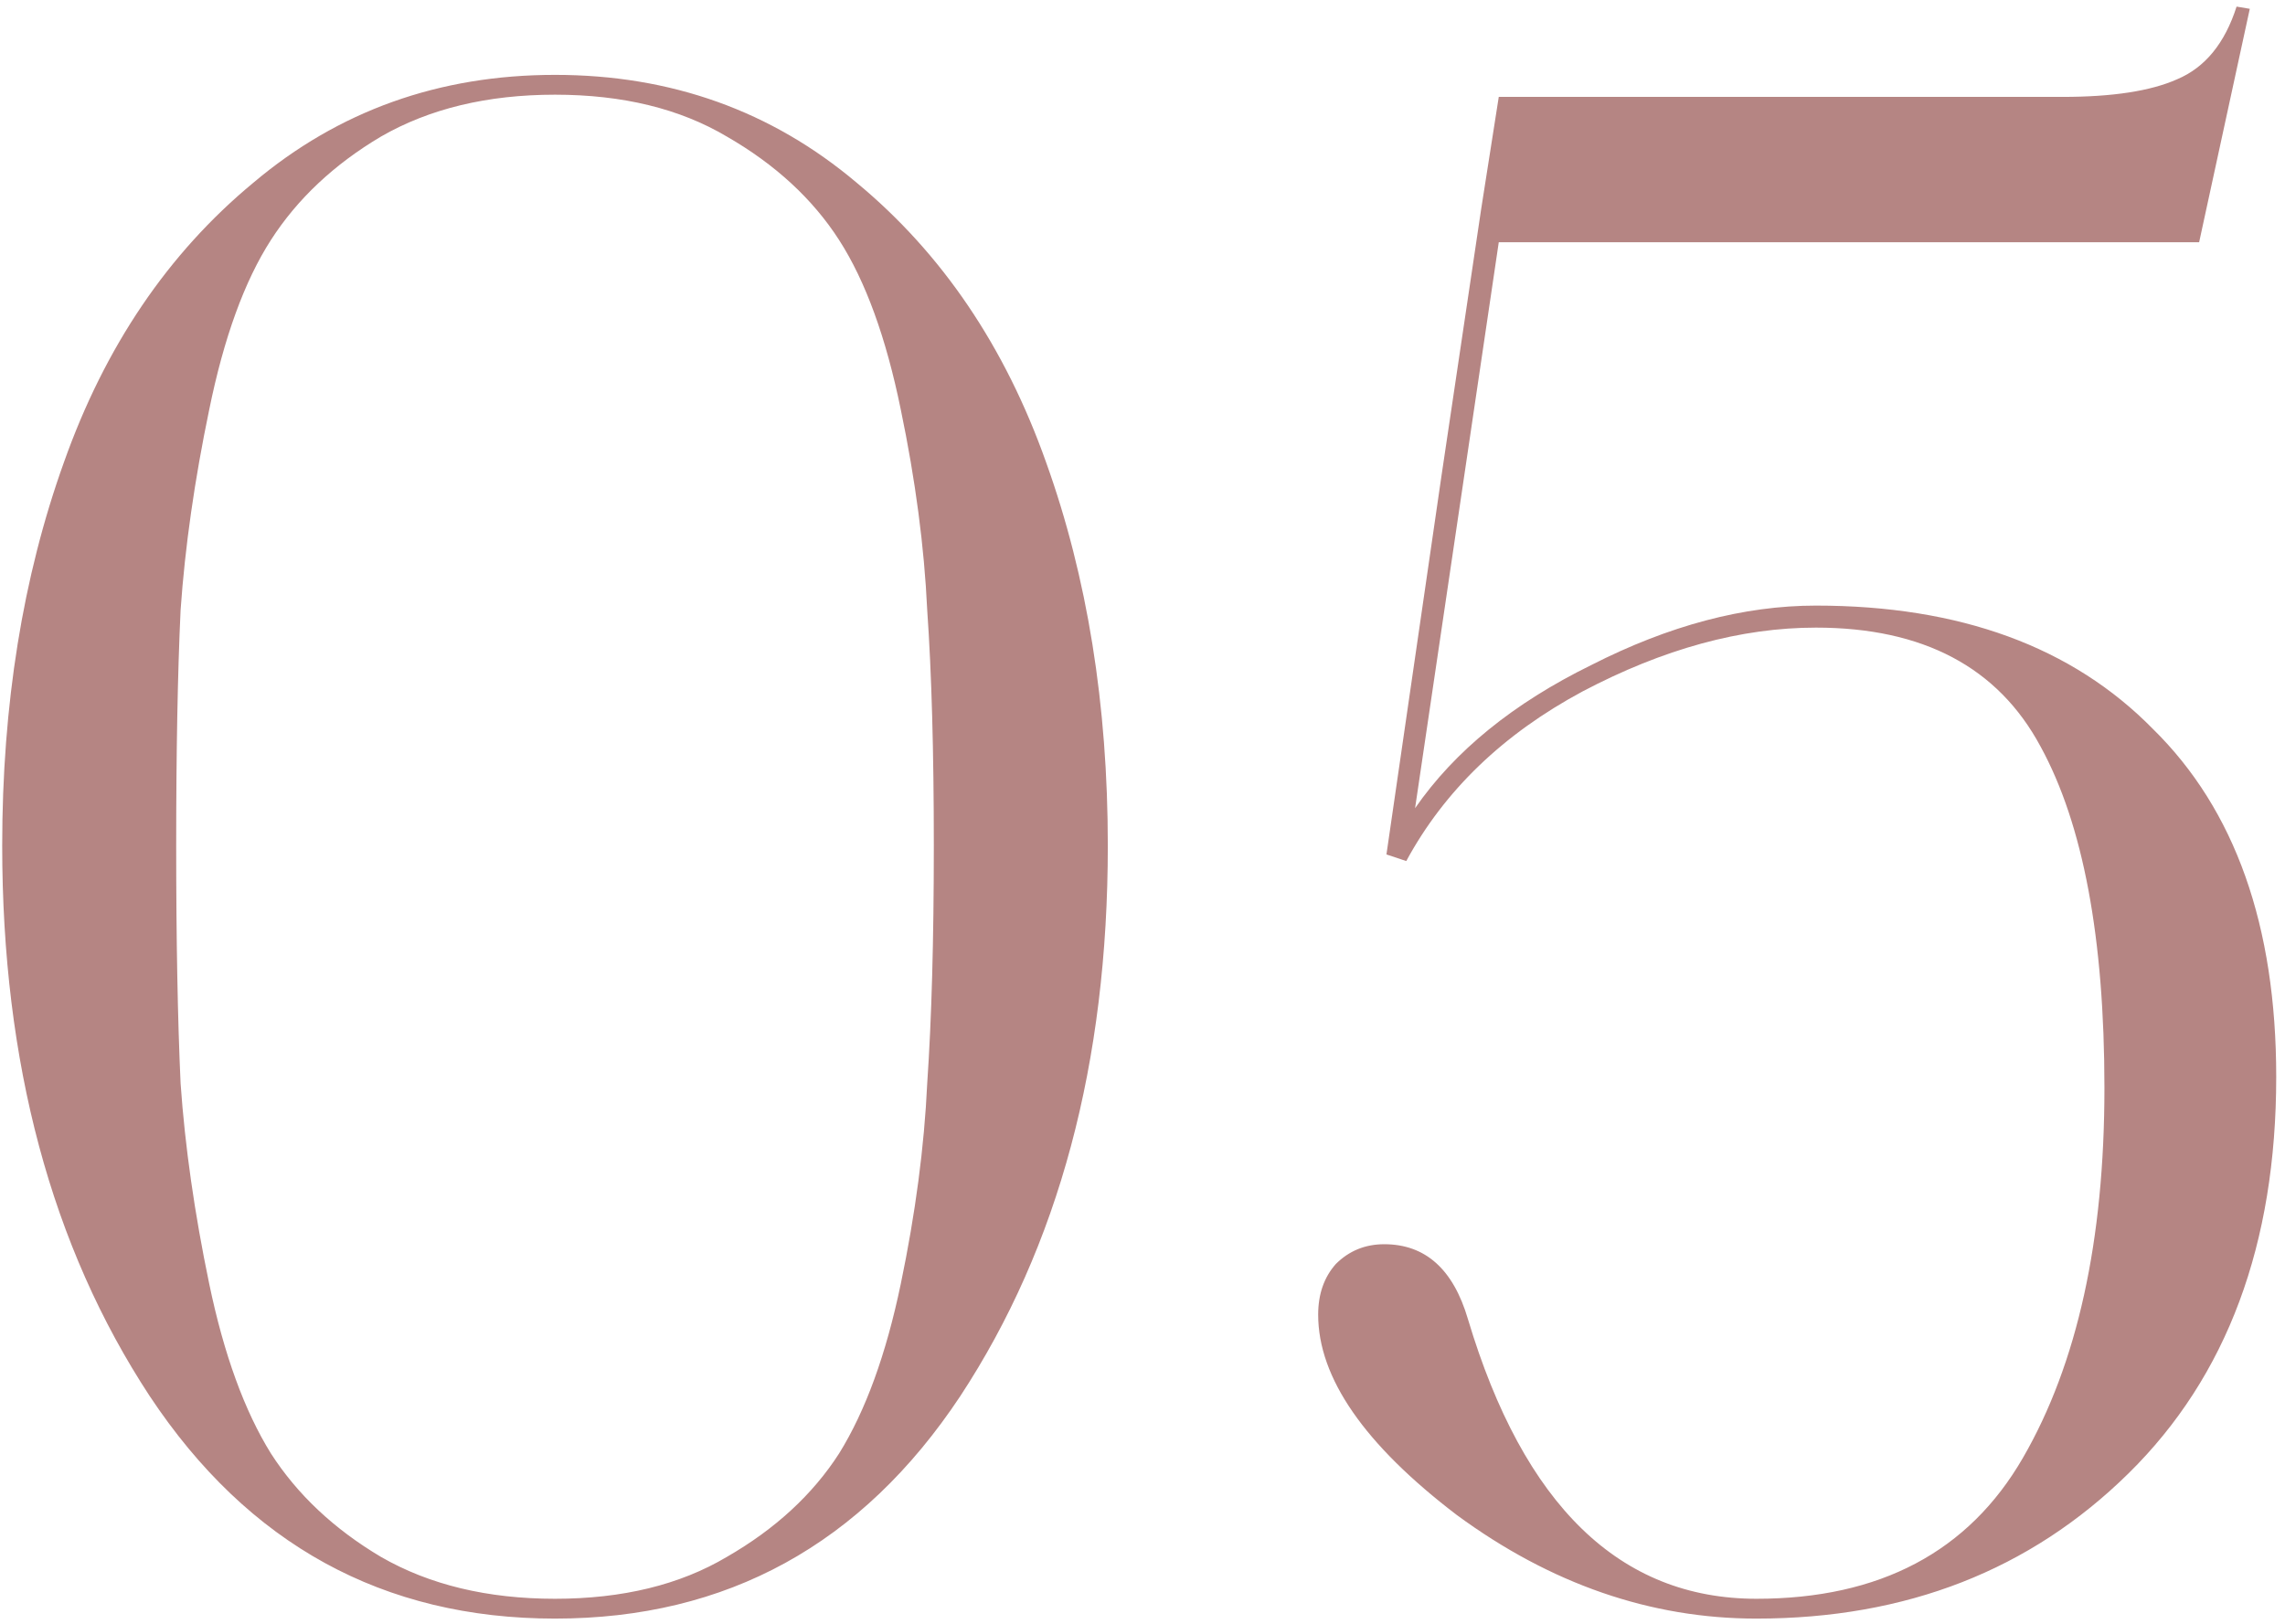 <?xml version="1.0" encoding="UTF-8"?> <svg xmlns="http://www.w3.org/2000/svg" width="83" height="59" viewBox="0 0 83 59" fill="none"> <path d="M13.84 56.56C15.6 57.573 17.707 58.08 20.16 58.08C22.613 58.08 24.693 57.573 26.4 56.56C28.16 55.547 29.52 54.293 30.48 52.8C31.44 51.253 32.187 49.2 32.72 46.64C33.253 44.08 33.573 41.653 33.68 39.36C33.84 37.013 33.92 34.133 33.92 30.72C33.92 27.307 33.84 24.453 33.68 22.16C33.573 19.867 33.253 17.44 32.72 14.88C32.187 12.267 31.44 10.213 30.48 8.72C29.52 7.227 28.16 5.973 26.4 4.96C24.693 3.947 22.613 3.44 20.16 3.44C17.707 3.44 15.6 3.947 13.84 4.96C12.133 5.973 10.8 7.227 9.84 8.72C8.88 10.213 8.133 12.267 7.6 14.88C7.067 17.44 6.72 19.867 6.56 22.16C6.453 24.453 6.4 27.307 6.4 30.72C6.4 34.133 6.453 37.013 6.56 39.36C6.72 41.653 7.067 44.08 7.6 46.64C8.133 49.2 8.88 51.253 9.84 52.8C10.8 54.293 12.133 55.547 13.84 56.56ZM34.88 50.72C31.307 56.107 26.4 58.8 20.16 58.8C13.92 58.8 9.013 56.107 5.44 50.72C1.867 45.28 0.08 38.613 0.08 30.72C0.08 25.6 0.827 20.96 2.32 16.8C3.813 12.587 6.107 9.2 9.2 6.64C12.293 4.027 15.947 2.72 20.16 2.72C24.373 2.72 28.027 4.027 31.12 6.64C34.213 9.2 36.507 12.587 38 16.8C39.493 20.96 40.24 25.6 40.24 30.72C40.24 38.613 38.453 45.28 34.88 50.72ZM63.801 58.8C59.961 58.8 56.335 57.547 52.921 55.04C49.561 52.48 47.881 50.053 47.881 47.76C47.881 47.013 48.095 46.4 48.521 45.92C49.001 45.44 49.588 45.2 50.281 45.2C51.775 45.2 52.788 46.107 53.321 47.92C55.348 54.693 58.841 58.08 63.801 58.08C68.281 58.08 71.508 56.373 73.481 52.96C75.455 49.547 76.441 45.067 76.441 39.52C76.441 34.08 75.668 29.947 74.121 27.12C72.575 24.24 69.855 22.8 65.961 22.8C63.241 22.8 60.415 23.573 57.481 25.12C54.601 26.667 52.468 28.72 51.081 31.28L50.361 31.04L52.361 17.28L53.801 7.6L54.441 3.52H74.921C76.735 3.52 78.121 3.307 79.081 2.88C80.095 2.453 80.815 1.573 81.241 0.24L81.721 0.32L79.881 8.8H54.441L51.401 29.36C52.841 27.28 54.975 25.547 57.801 24.16C60.628 22.72 63.348 22 65.961 22C71.188 22 75.268 23.493 78.201 26.48C81.188 29.413 82.681 33.627 82.681 39.12C82.681 45.2 80.895 50 77.321 53.52C73.748 57.04 69.241 58.8 63.801 58.8Z" fill="#B58583"></path> </svg> 